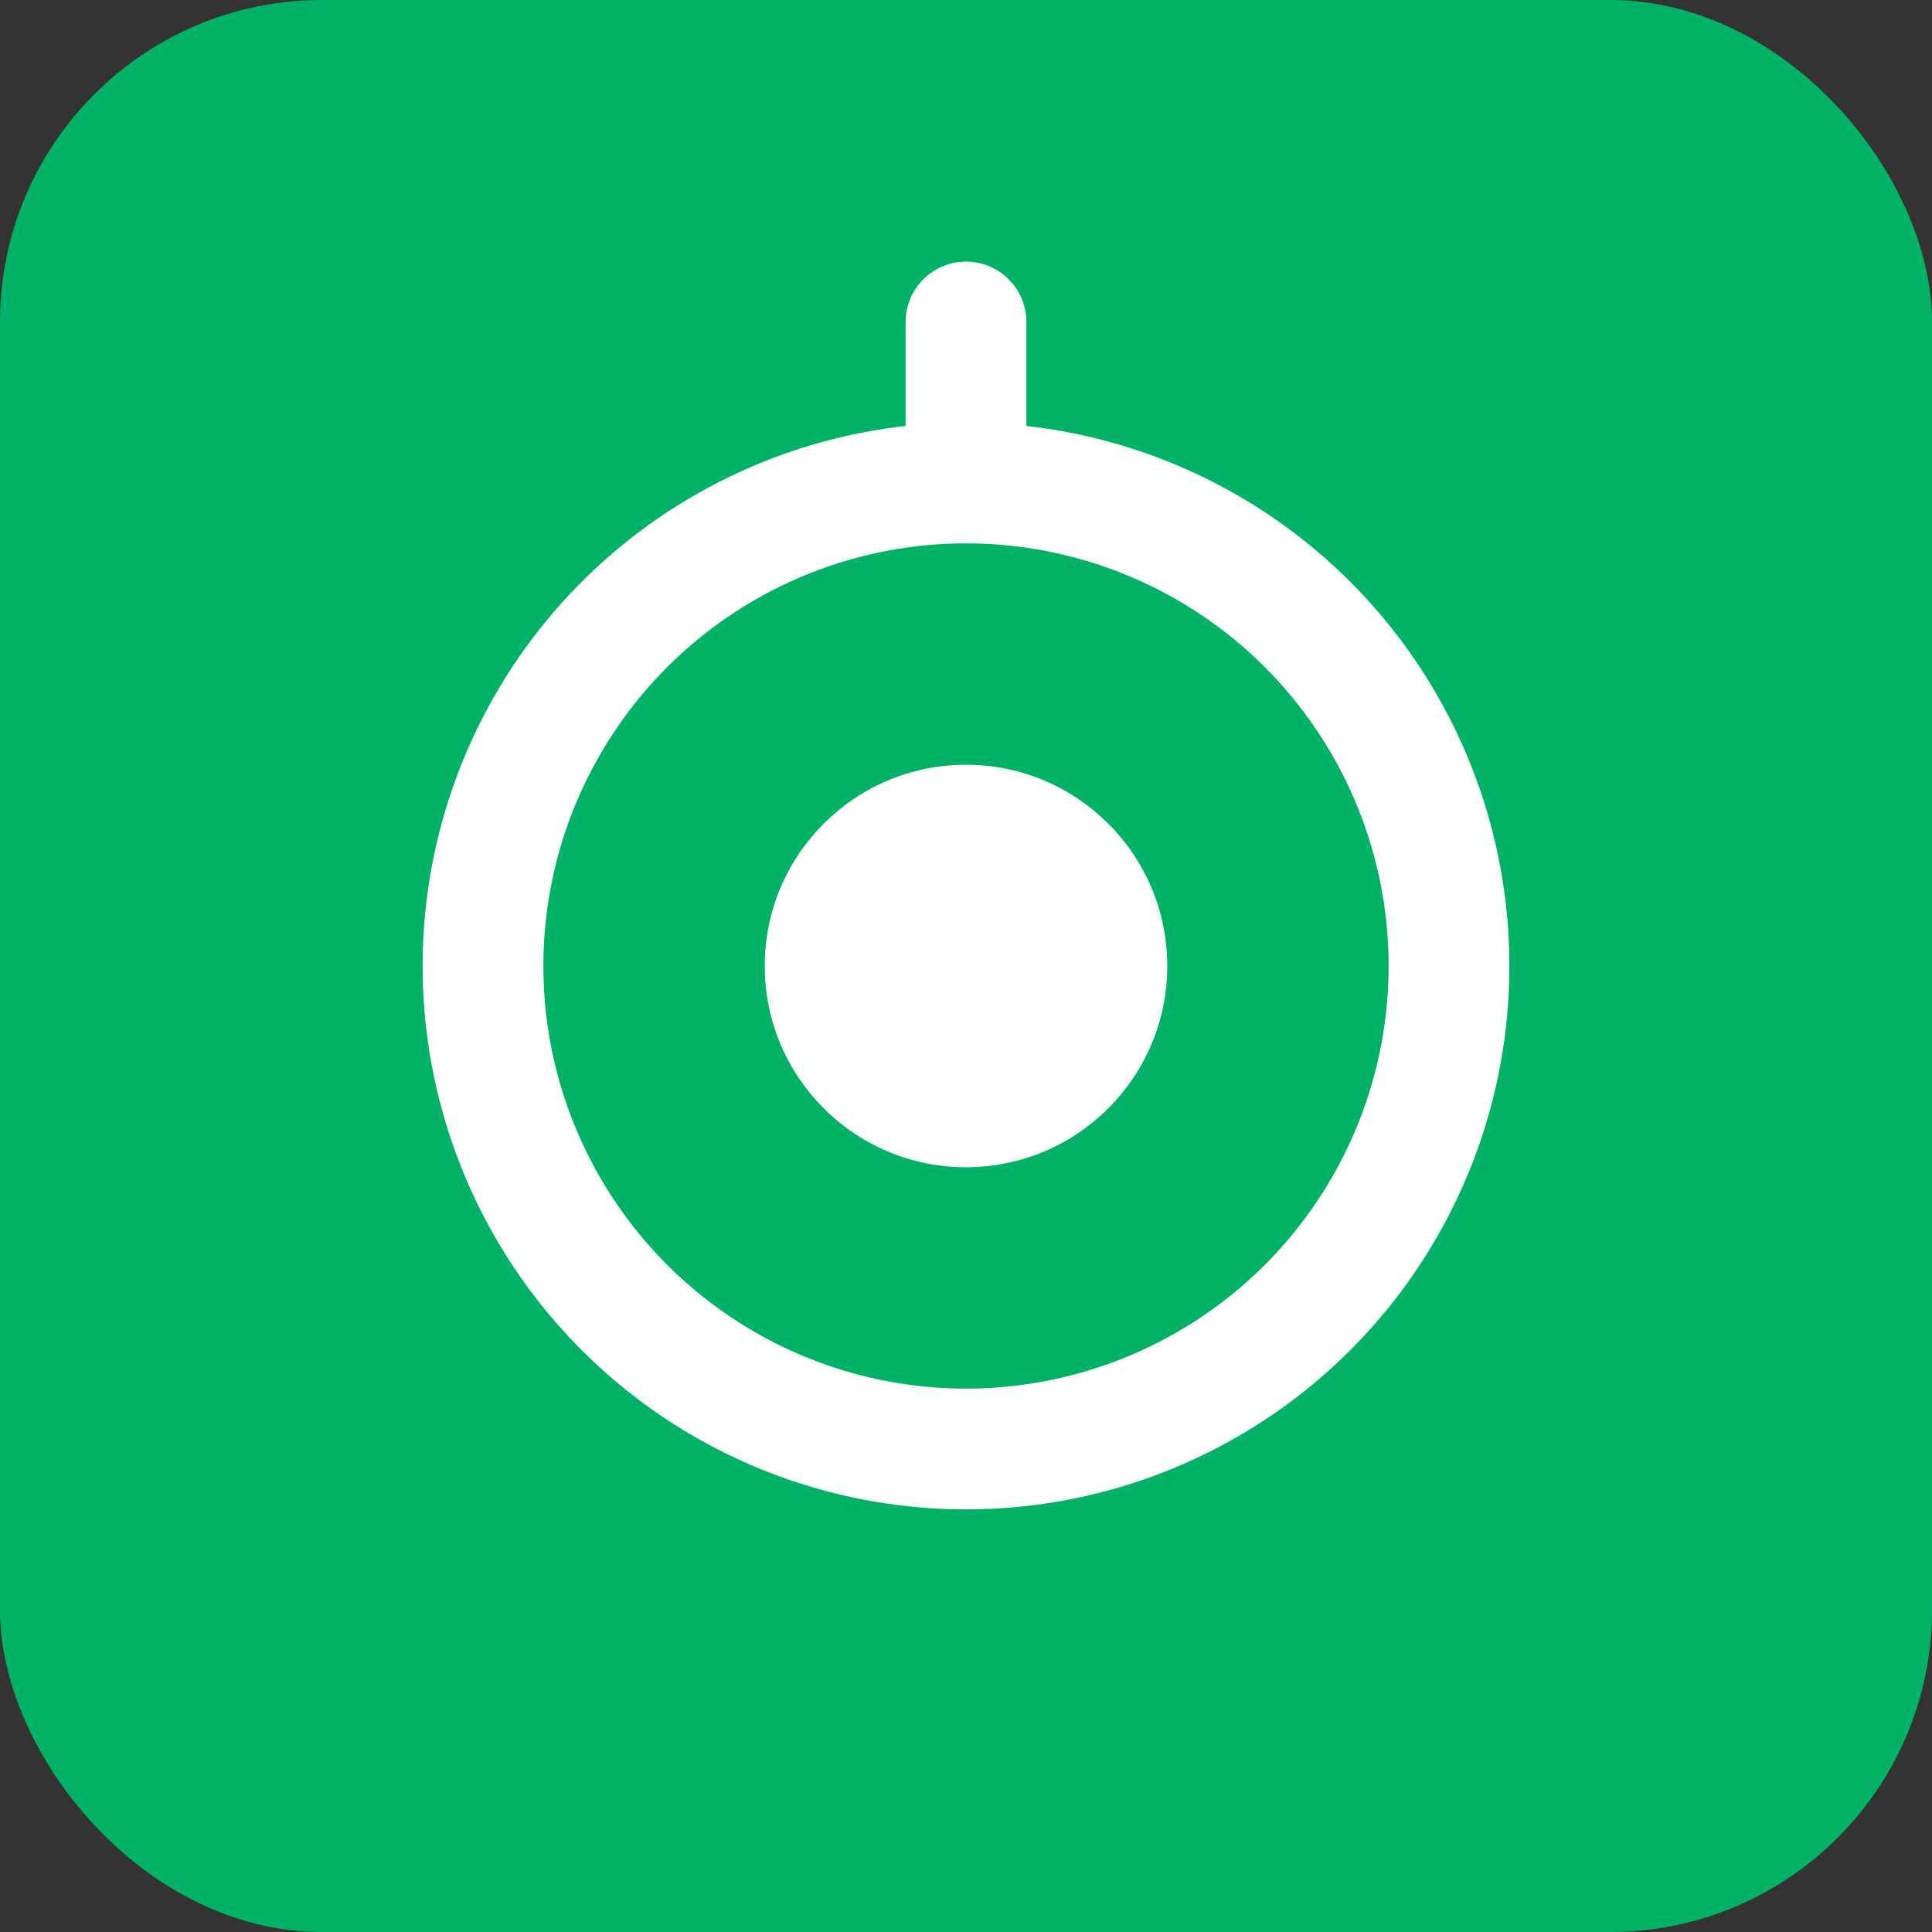 <svg xmlns="http://www.w3.org/2000/svg" viewBox="0 0 48 48" width="48" height="48">
  <rect x="0" y="0" width="48" height="48" fill="#333333" stroke="none"/>
  <rect width="48" height="48" rx="8" fill="#00B265"/>
  <circle cx="24" cy="24" r="12" fill="none" stroke="#FFFFFF" stroke-width="3"/>
  <circle cx="24" cy="24" r="5" fill="#FFFFFF"/>
  <path d="M24 12 L24 8" stroke="#FFFFFF" stroke-width="3" stroke-linecap="round"/>
</svg>